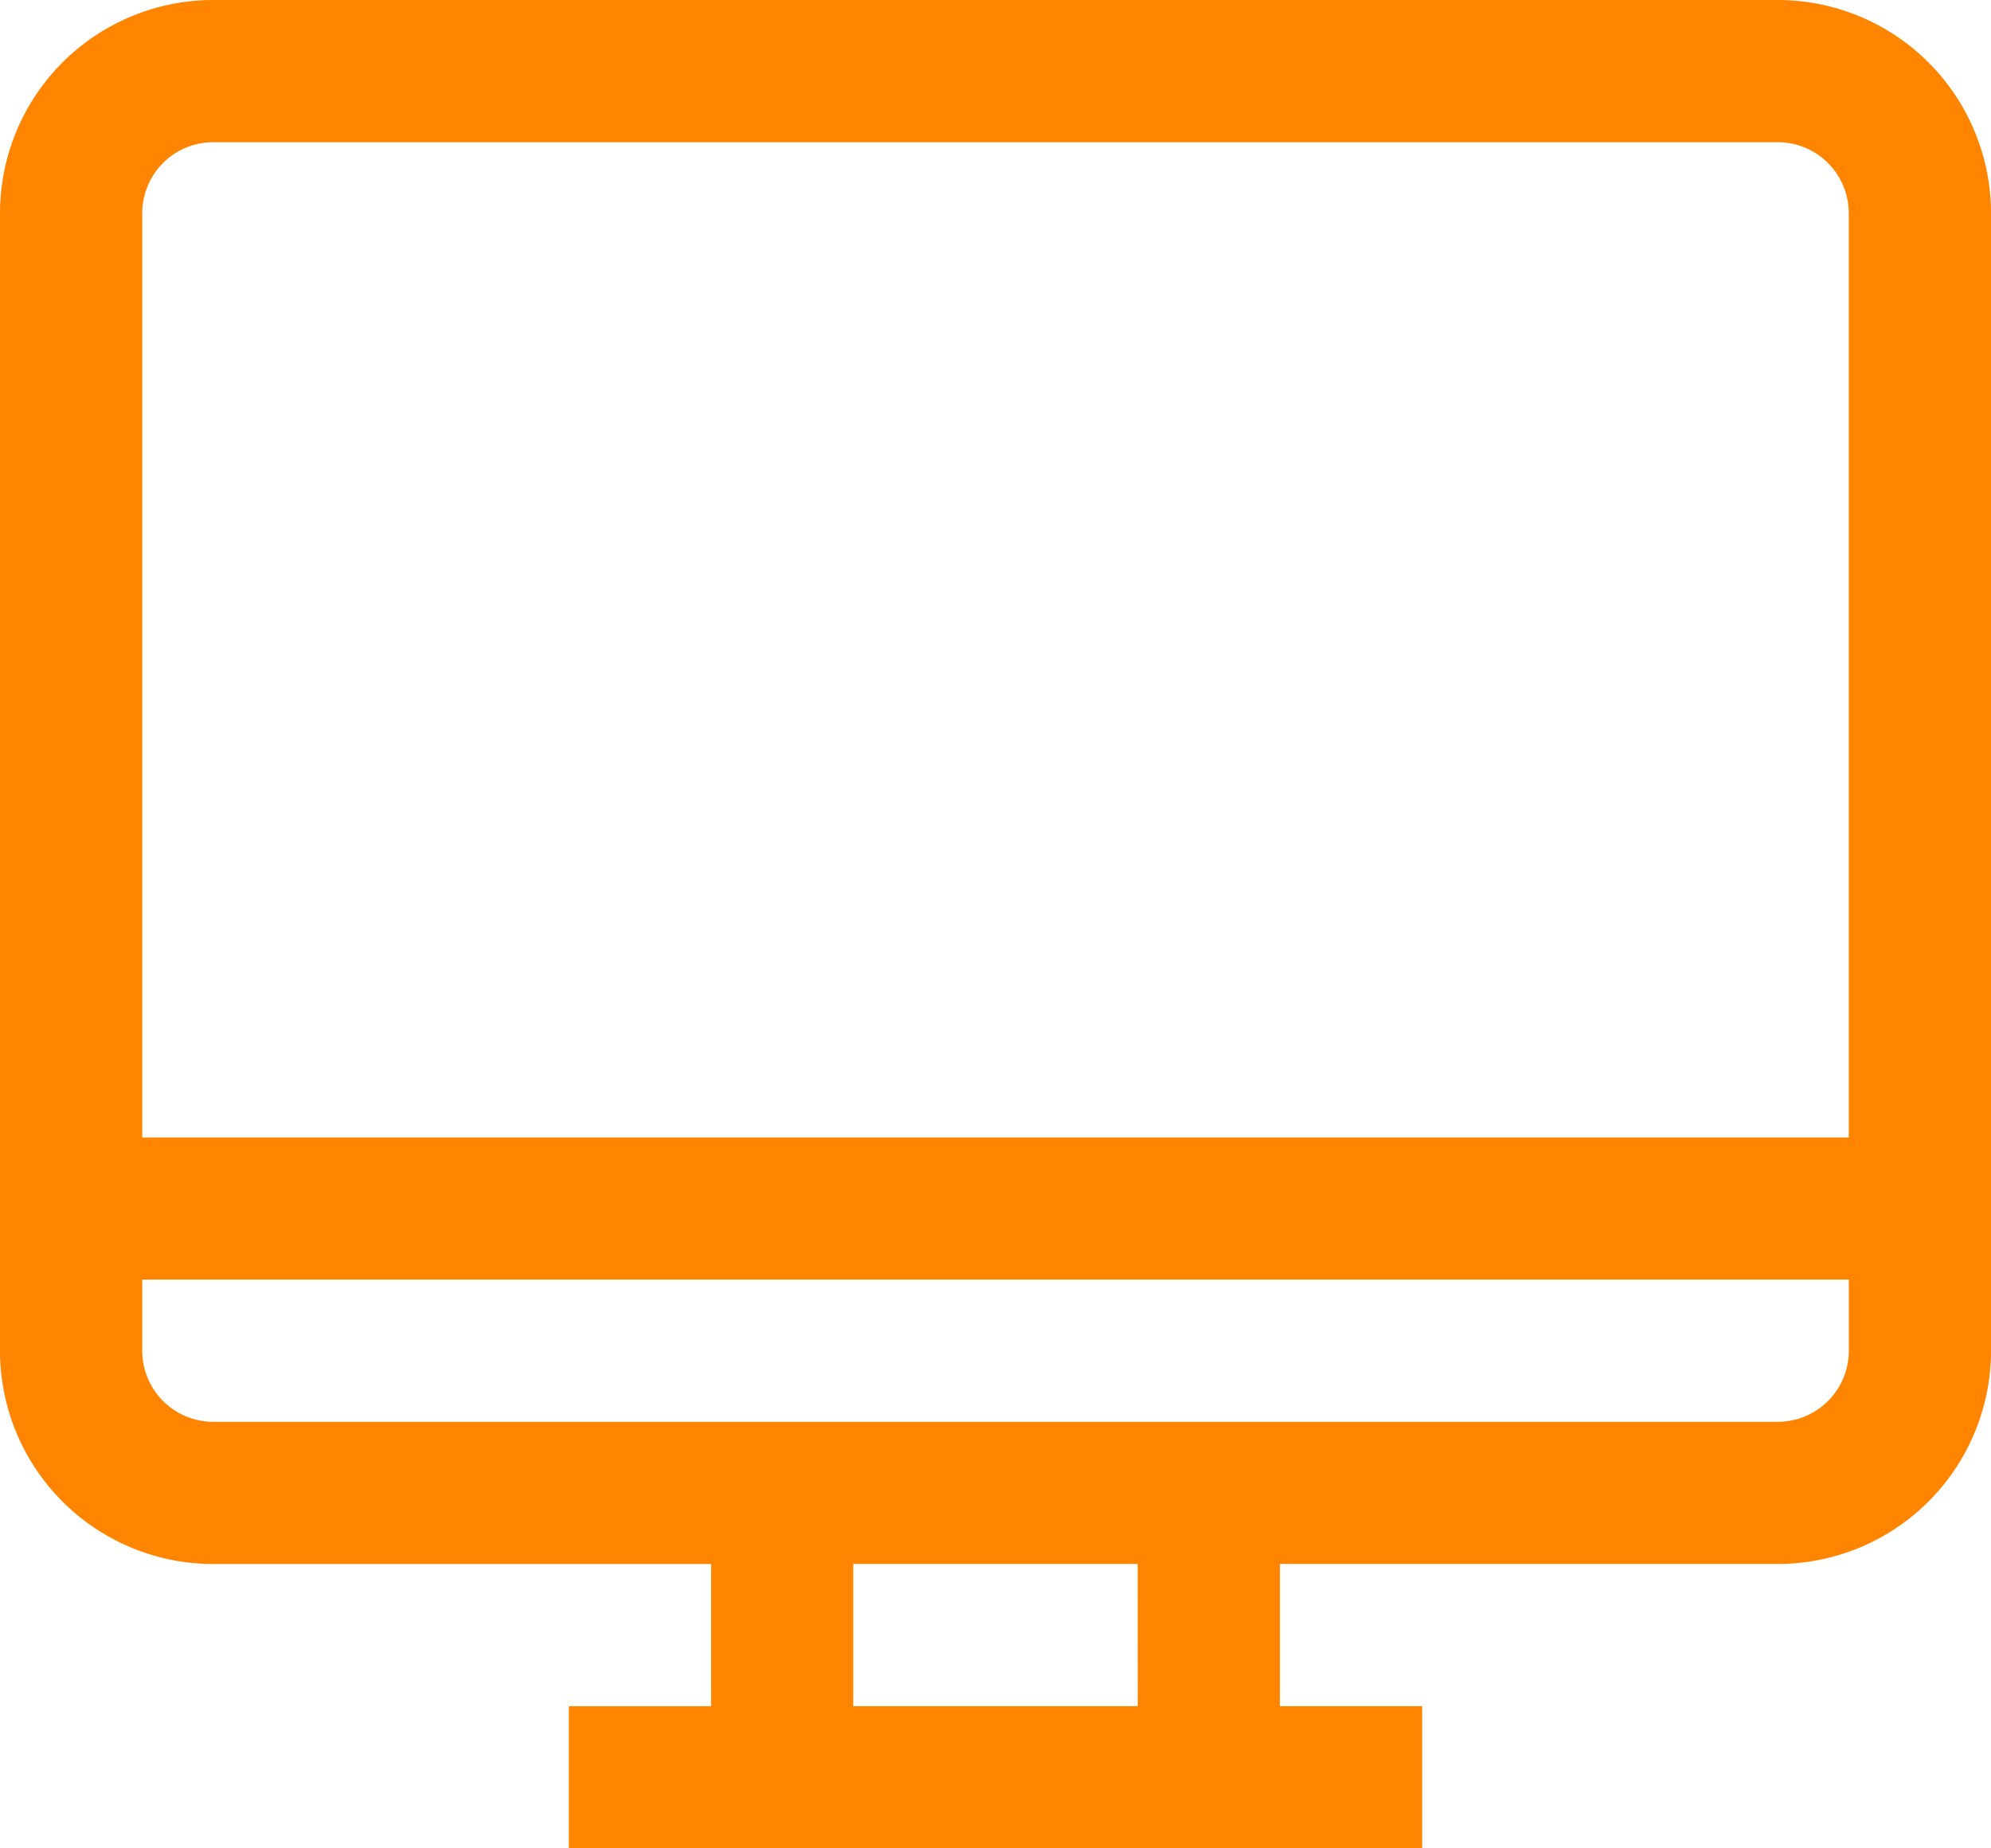 <svg xmlns="http://www.w3.org/2000/svg" width="41.336" height="38.384" viewBox="0 0 41.336 38.384">
  <path id="_76_Computer_Desktop_Display" data-name="76  Computer, Desktop, Display" d="M38.907,3H6.429A4.429,4.429,0,0,0,2,7.429V31.05a4.429,4.429,0,0,0,4.429,4.429H16.763v2.953H13.81v2.953H31.526V38.431H28.573V35.478H38.907a4.429,4.429,0,0,0,4.429-4.429V7.429A4.429,4.429,0,0,0,38.907,3ZM6.429,5.953H38.907a1.476,1.476,0,0,1,1.476,1.476V26.621H4.953V7.429A1.476,1.476,0,0,1,6.429,5.953ZM25.621,38.431H19.715V35.478h5.905Zm13.287-5.905H6.429A1.476,1.476,0,0,1,4.953,31.05V29.573H40.384V31.05A1.476,1.476,0,0,1,38.907,32.526Z" transform="translate(-2 -3)" fill="#ff8400"/>
</svg>
